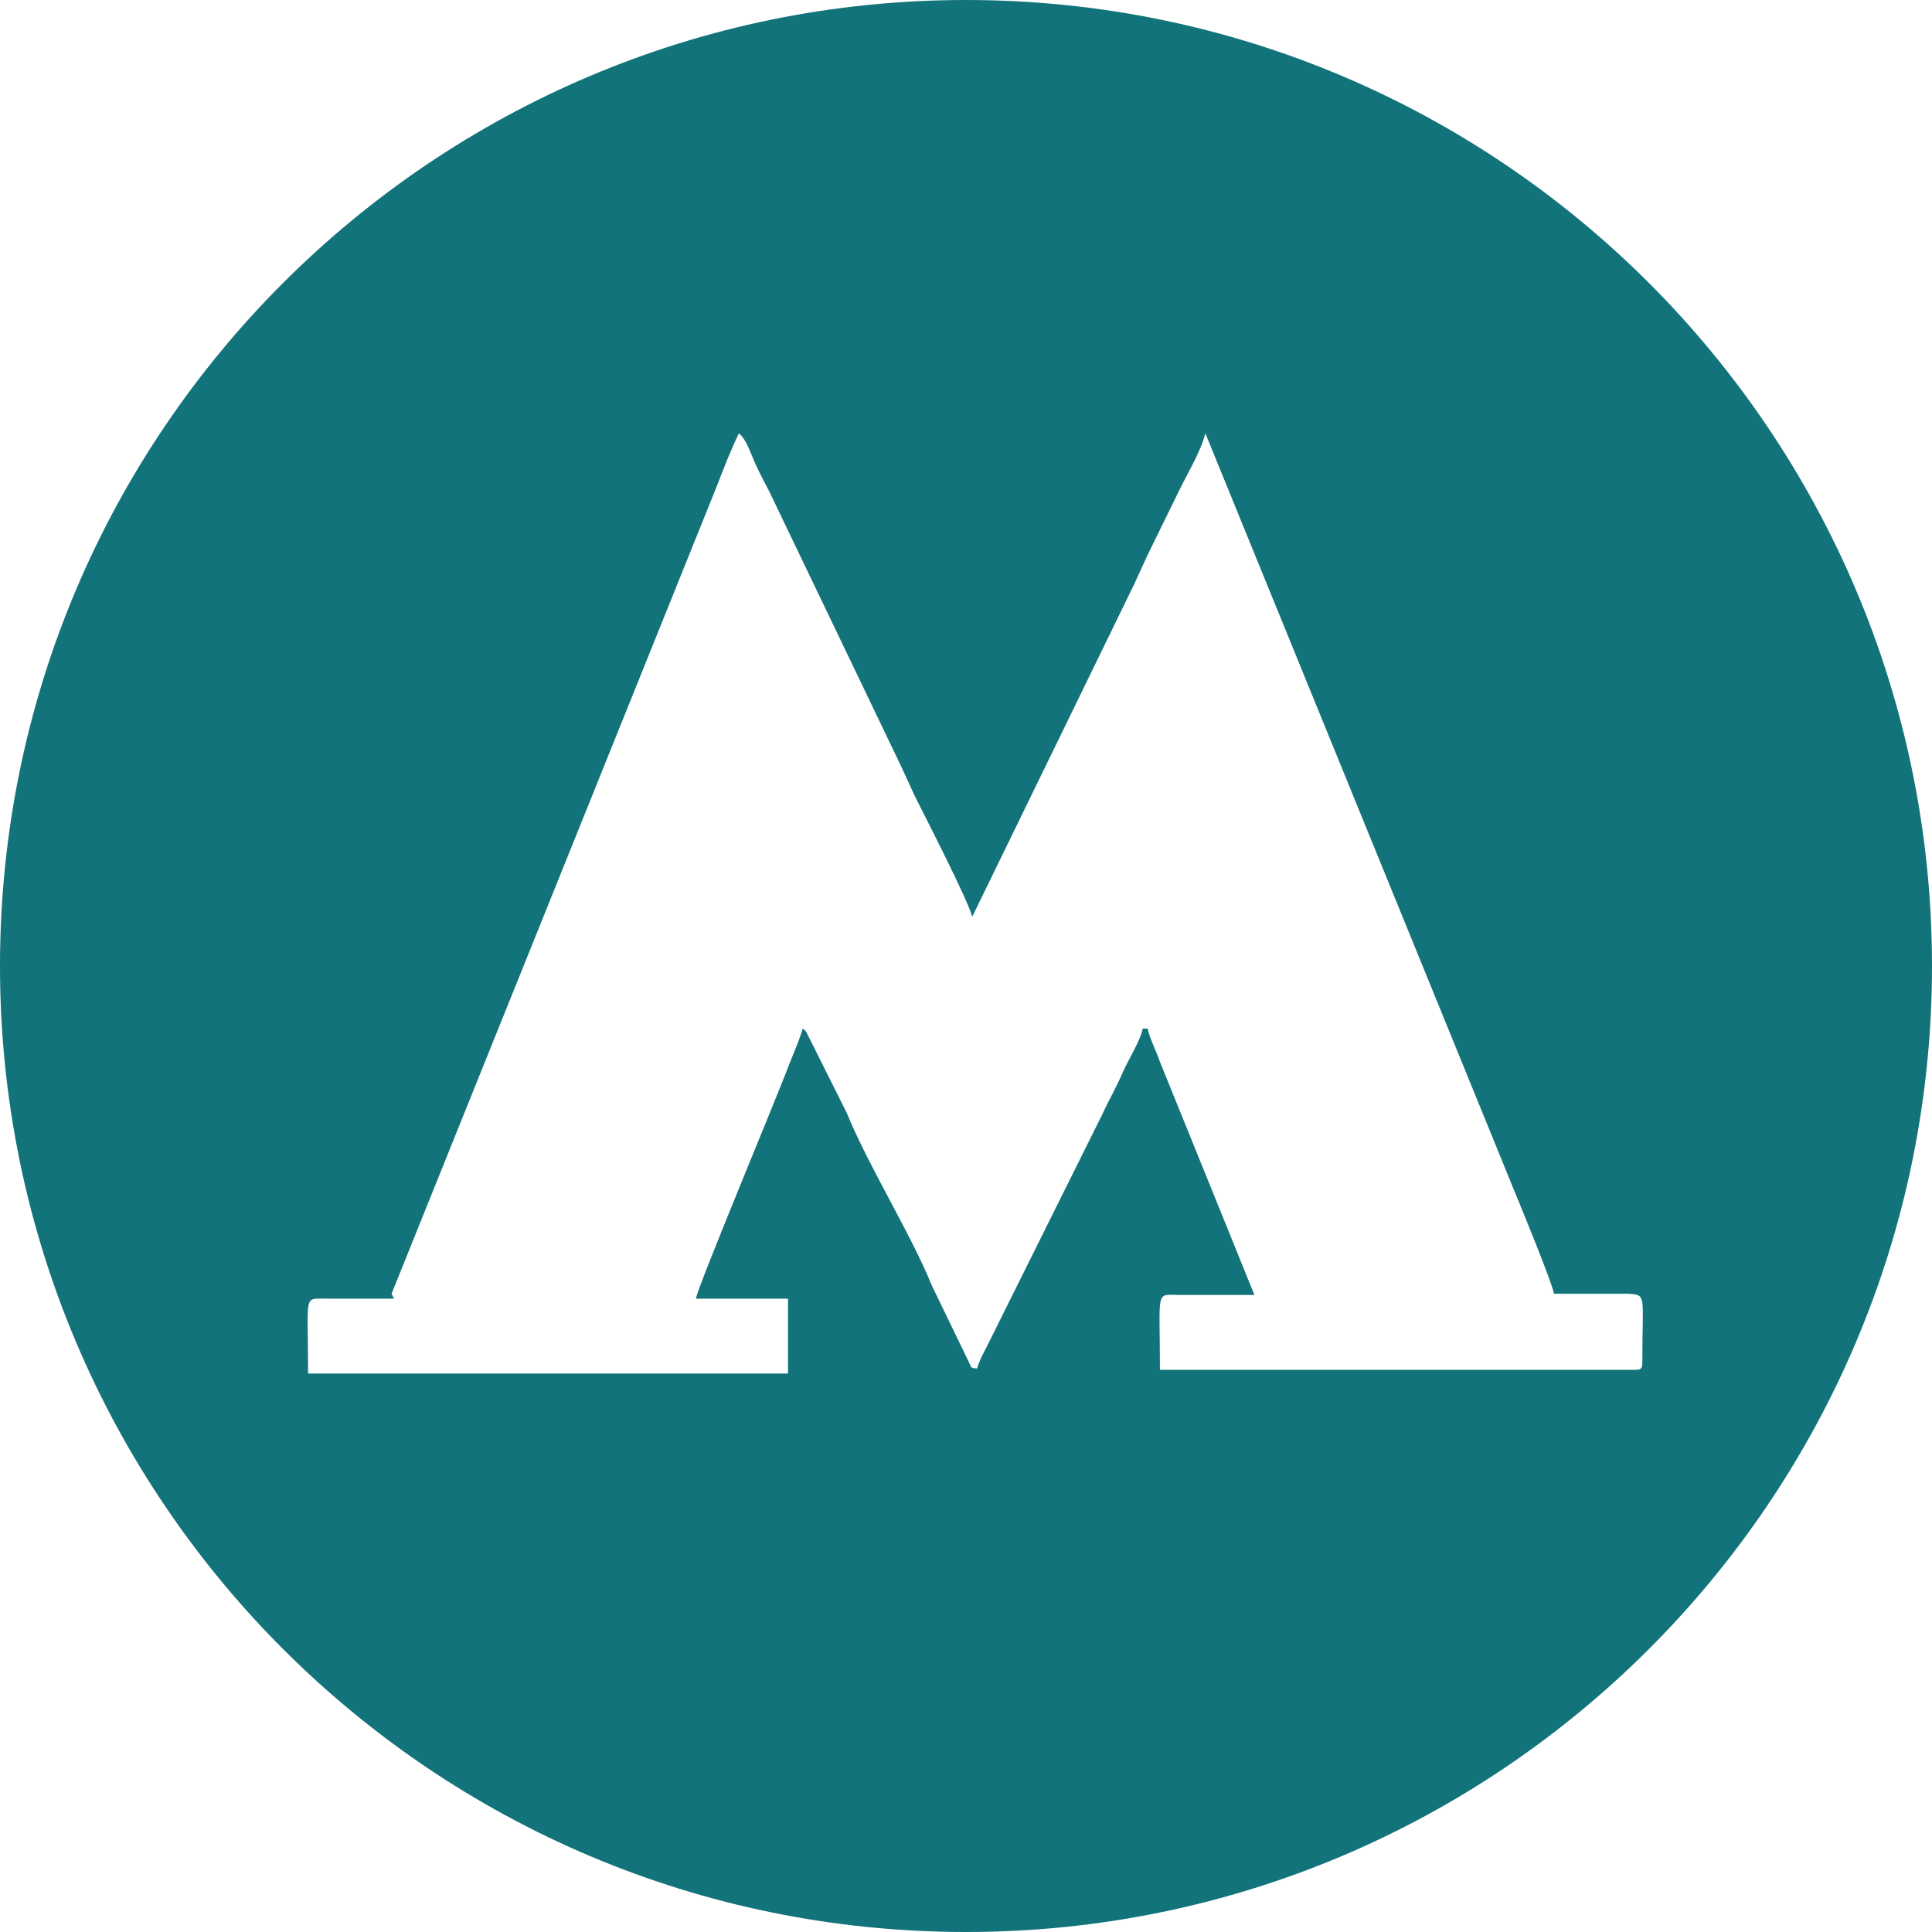 <?xml version="1.0" encoding="UTF-8"?> <svg xmlns="http://www.w3.org/2000/svg" xmlns:xlink="http://www.w3.org/1999/xlink" xmlns:xodm="http://www.corel.com/coreldraw/odm/2003" xml:space="preserve" width="18.042mm" height="18.042mm" version="1.1" style="shape-rendering:geometricPrecision; text-rendering:geometricPrecision; image-rendering:optimizeQuality; fill-rule:evenodd; clip-rule:evenodd" viewBox="0 0 873.82 873.82"> <defs> <style type="text/css"> .fil0 {fill:#12737A} </style> </defs> <g id="Слой_x0020_1">  <path class="fil0" d="M436.91 0c241.49,0 436.91,195.97 436.91,436.91 0,241.49 -195.97,436.91 -436.91,436.91 -241.49,0 -436.91,-195.97 -436.91,-436.91 0,-241.49 195.97,-436.91 436.91,-436.91zm-258.71 587.36l-31.09 0c-9.99,0 -7.77,-2.22 -7.77,33.86l217.07 0 0 -33.86 -41.64 0c0.56,-5 37.75,-93.82 42.19,-106.04 2.22,-5.55 4.44,-10.55 6.11,-16.1 1.11,1.11 0,-0.56 1.67,1.67l18.32 36.64c9.44,23.31 29.42,55.52 38.3,77.72l16.66 34.42c1.67,3.33 0.56,2.78 3.88,3.33 1.11,-3.88 2.78,-6.66 4.44,-9.99l52.18 -104.93c3.33,-7.22 6.11,-11.66 9.44,-19.43 2.78,-6.11 7.77,-13.88 8.88,-19.43l2.22 0c1.11,5 3.88,9.99 5.55,14.99l42.75 105.48 -33.86 0c-11.11,0 -8.88,-3.33 -8.88,33.86l214.85 0c2.78,0 3.33,-0.56 3.33,-3.33 0,-31.09 2.22,-30.54 -6.66,-31.09l-33.31 0c-0.56,-4.44 -16.1,-42.19 -18.87,-48.85l-138.79 -340.31c-2.22,8.88 -8.88,19.43 -12.77,27.76l-13.32 27.2c-2.22,5 -3.88,8.33 -6.11,13.32l-73.28 150.45c-1.11,-6.11 -21.65,-46.08 -26.09,-54.96 -2.22,-5 -3.88,-8.33 -6.11,-13.32l-59.4 -123.8c-2.22,-4.44 -4.44,-8.33 -6.66,-13.32 -2.22,-5 -3.88,-10.55 -7.22,-13.32 -3.33,6.66 -7.22,16.66 -9.99,23.87l-147.12 365.29 1.1 2.22z"></path> </g> </svg> 